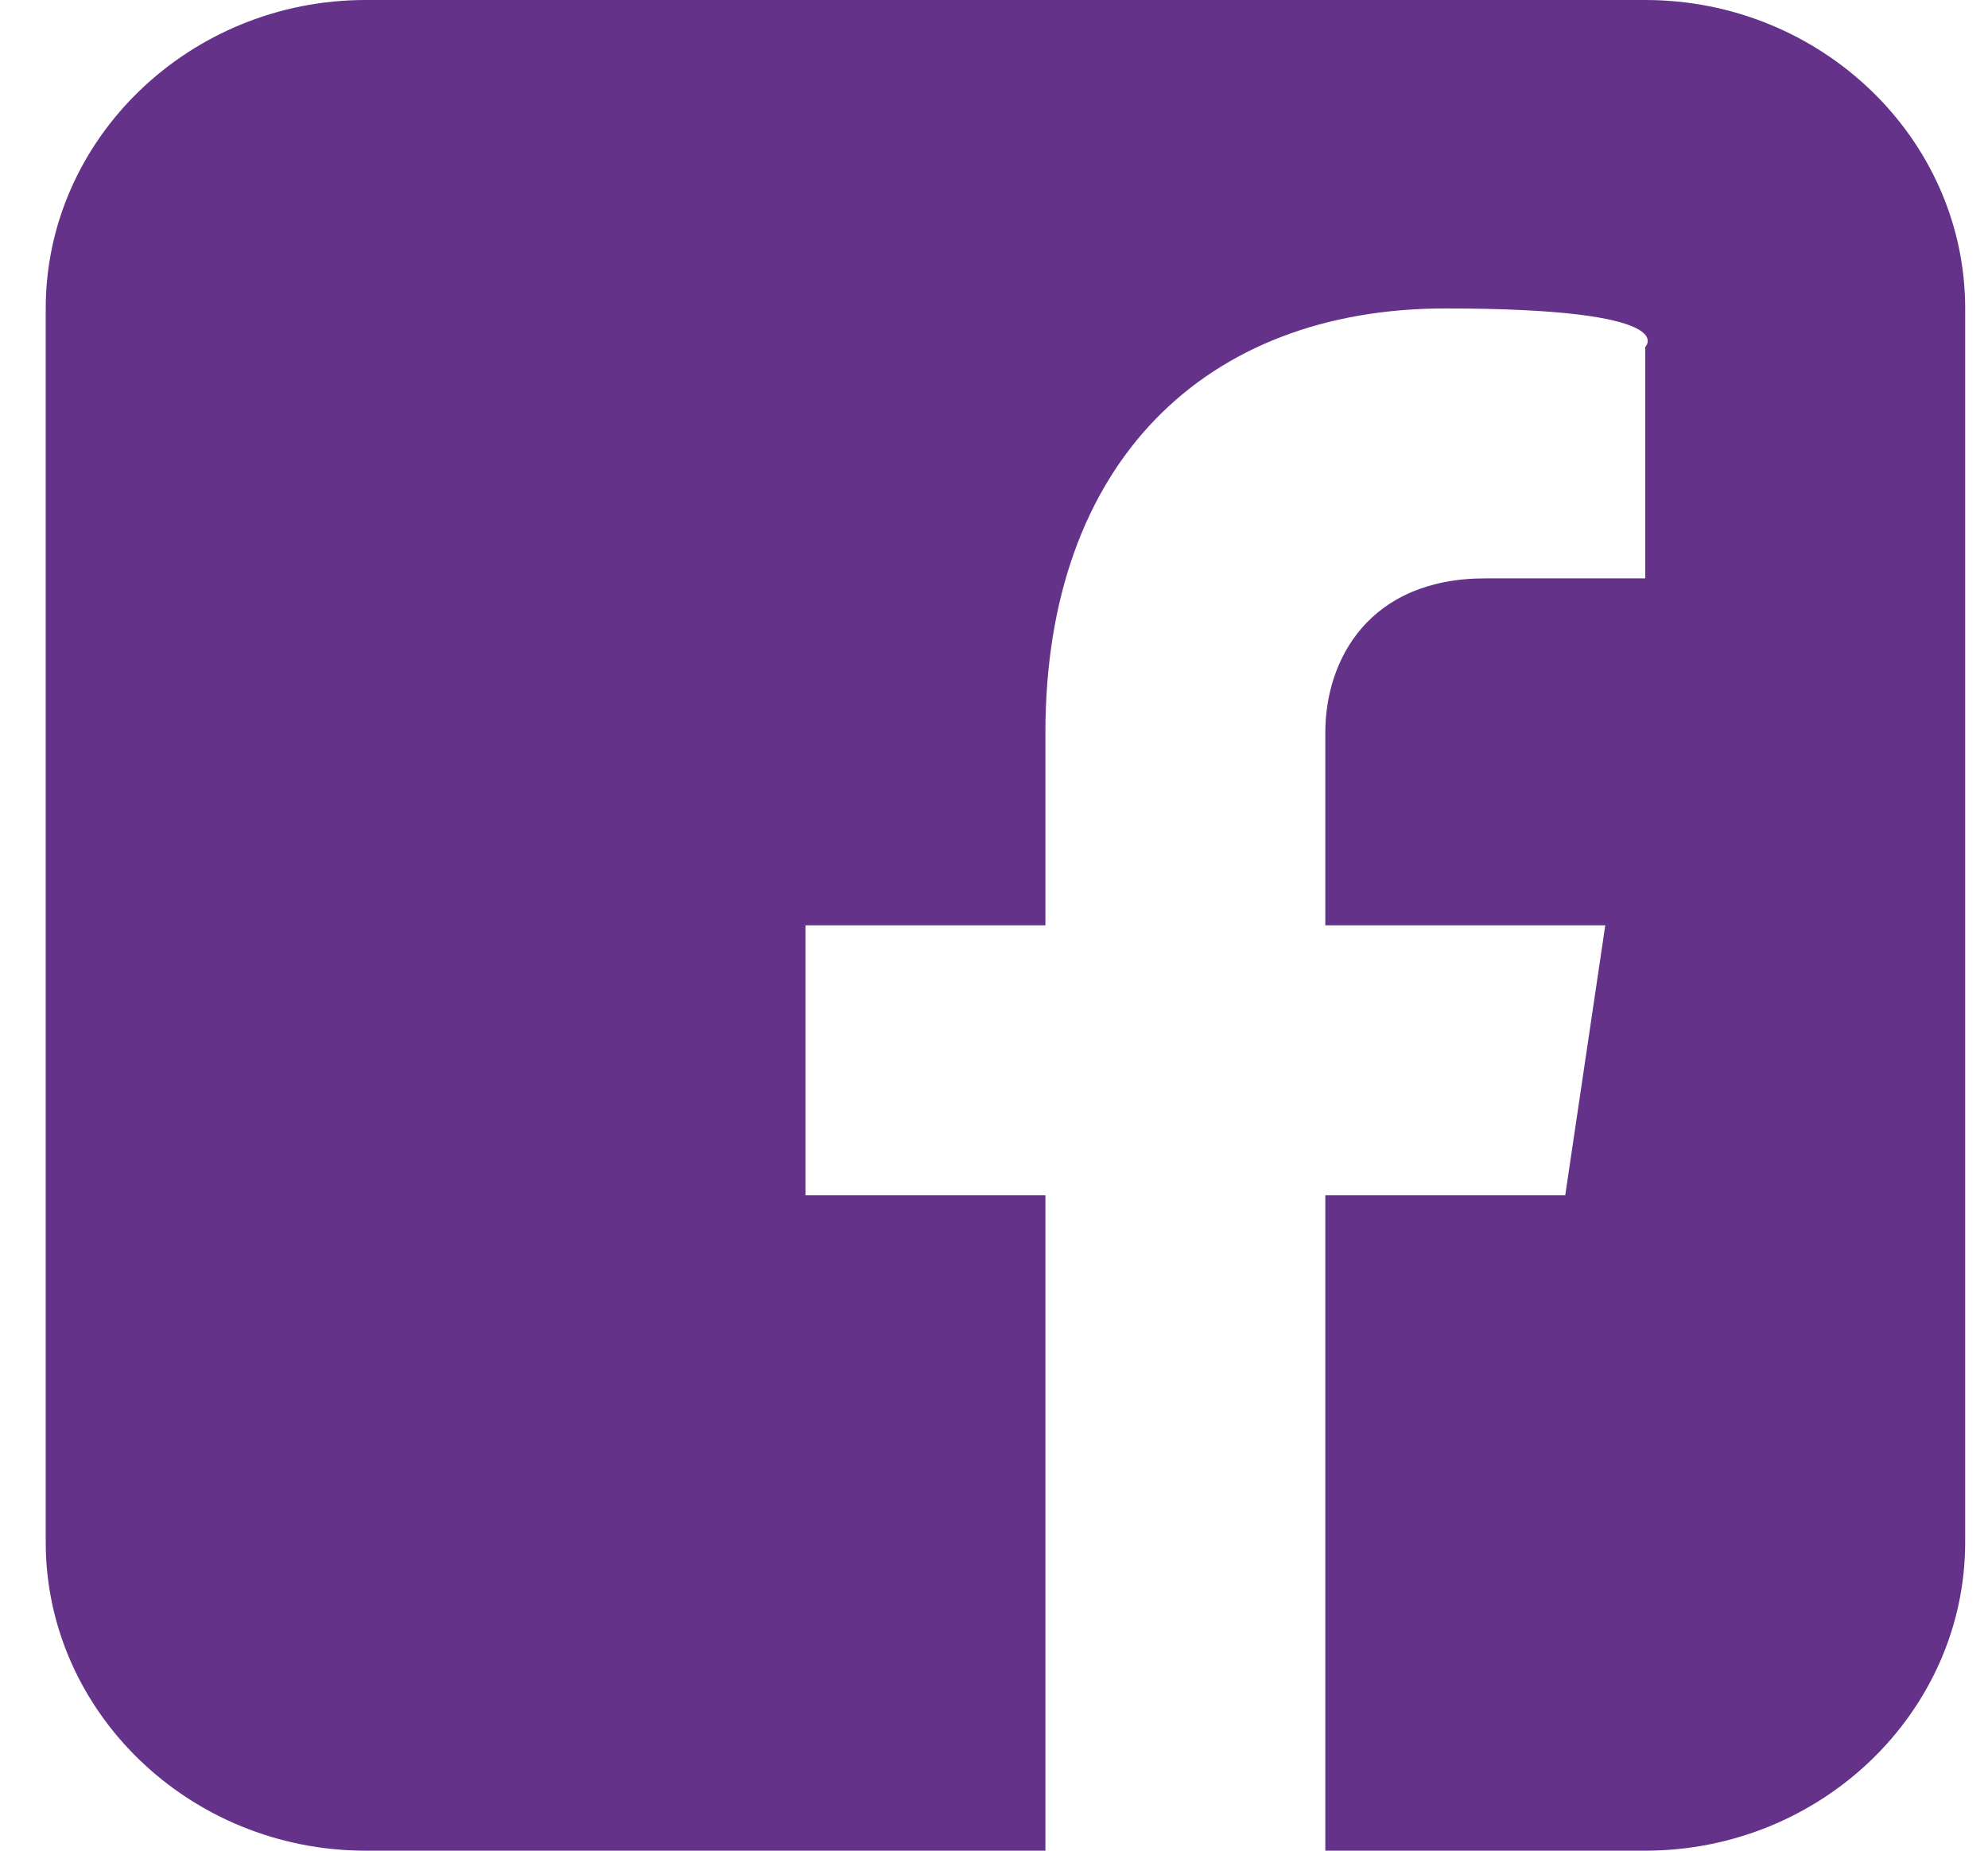 <?xml version="1.0" encoding="UTF-8"?> <svg xmlns="http://www.w3.org/2000/svg" width="29" height="27" viewBox="0 0 29 27" fill="none"><path d="M24 0H5.333C2.767 0 0.667 2.025 0.667 4.5V22.5C0.667 24.975 2.767 27 5.333 27H15.25V17.438H11.75V13.5H15.25V10.688C15.25 6.75 17.583 4.5 21.083 4.5C24.583 4.5 24 5.062 24 5.062V8.438H21.667C19.975 8.438 19.333 9.619 19.333 10.688V13.5H23.417L22.833 17.438H19.333V27H24C26.567 27 28.667 24.975 28.667 22.5V4.5C28.667 2.025 26.567 0 24 0Z" fill="#653289"></path></svg> 